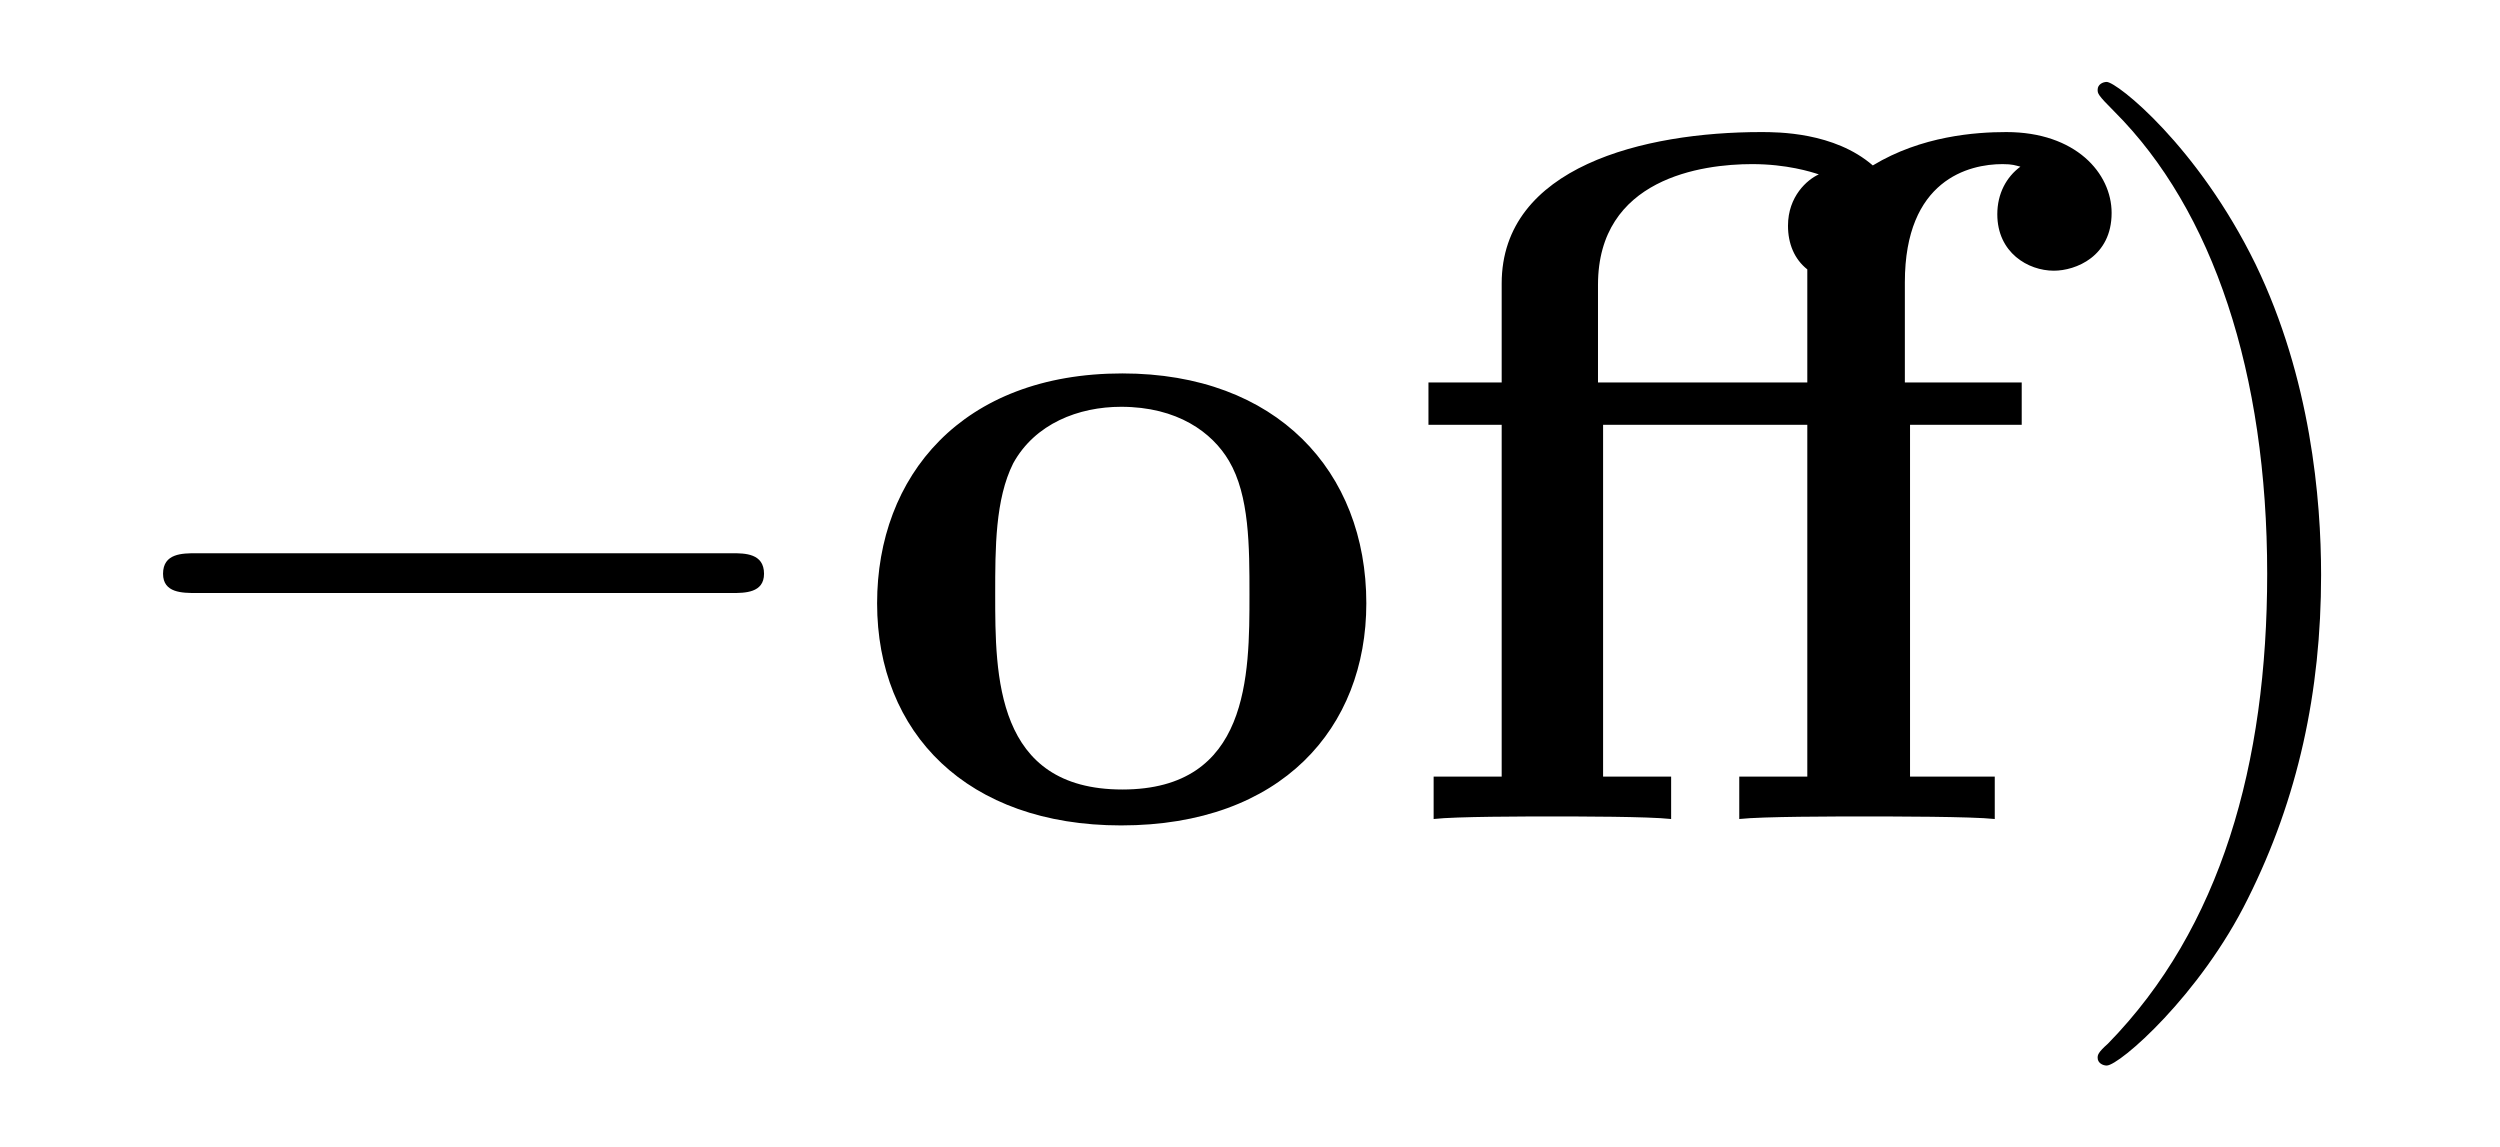 <?xml version="1.0" encoding="UTF-8"?>
<svg xmlns="http://www.w3.org/2000/svg" xmlns:xlink="http://www.w3.org/1999/xlink" viewBox="0 0 30.421 13.955" version="1.2">
<defs>
<g>
<symbol overflow="visible" id="glyph0-0">
<path style="stroke:none;" d=""/>
</symbol>
<symbol overflow="visible" id="glyph0-1">
<path style="stroke:none;" d="M 8.297 -2.984 C 8.297 -3.234 8.062 -3.234 7.906 -3.234 L 1.391 -3.234 C 1.219 -3.234 0.984 -3.234 0.984 -2.984 C 0.984 -2.75 1.219 -2.75 1.391 -2.75 L 7.906 -2.75 C 8.062 -2.75 8.297 -2.75 8.297 -2.984 Z M 8.297 -2.984 "/>
</symbol>
<symbol overflow="visible" id="glyph1-0">
<path style="stroke:none;" d=""/>
</symbol>
<symbol overflow="visible" id="glyph1-1">
<path style="stroke:none;" d="M 6.328 -2.625 C 6.328 -4.234 5.234 -5.422 3.359 -5.422 C 1.406 -5.422 0.375 -4.172 0.375 -2.625 C 0.375 -1.047 1.469 0.078 3.344 0.078 C 5.297 0.078 6.328 -1.109 6.328 -2.625 Z M 4.906 -2.734 C 4.906 -1.75 4.906 -0.359 3.359 -0.359 C 1.812 -0.359 1.812 -1.75 1.812 -2.734 C 1.812 -3.297 1.812 -3.891 2.031 -4.328 C 2.297 -4.812 2.828 -5.016 3.344 -5.016 C 4.031 -5.016 4.453 -4.703 4.656 -4.359 C 4.906 -3.938 4.906 -3.312 4.906 -2.734 Z M 4.906 -2.734 "/>
</symbol>
<symbol overflow="visible" id="glyph1-2">
<path style="stroke:none;" d="M 8.672 -7.375 C 8.672 -7.859 8.234 -8.359 7.391 -8.359 C 7.016 -8.359 6.359 -8.312 5.766 -7.953 C 5.297 -8.359 4.609 -8.359 4.406 -8.359 C 2.984 -8.359 1.25 -7.938 1.25 -6.516 L 1.25 -5.312 L 0.359 -5.312 L 0.359 -4.797 L 1.25 -4.797 L 1.25 -0.516 L 0.422 -0.516 L 0.422 0 C 0.688 -0.031 1.547 -0.031 1.859 -0.031 C 2.188 -0.031 3.031 -0.031 3.312 0 L 3.312 -0.516 L 2.484 -0.516 L 2.484 -4.797 L 4.969 -4.797 L 4.969 -0.516 L 4.141 -0.516 L 4.141 0 C 4.422 -0.031 5.312 -0.031 5.656 -0.031 C 6 -0.031 6.969 -0.031 7.25 0 L 7.25 -0.516 L 6.219 -0.516 L 6.219 -4.797 L 7.578 -4.797 L 7.578 -5.312 L 6.156 -5.312 L 6.156 -6.531 C 6.156 -7.781 6.938 -7.969 7.344 -7.969 C 7.469 -7.969 7.5 -7.953 7.562 -7.938 C 7.391 -7.812 7.281 -7.609 7.281 -7.359 C 7.281 -6.891 7.656 -6.672 7.969 -6.672 C 8.234 -6.672 8.672 -6.844 8.672 -7.375 Z M 5.109 -7.844 C 4.969 -7.781 4.734 -7.578 4.734 -7.219 C 4.734 -7 4.812 -6.812 4.969 -6.688 L 4.969 -5.312 L 2.422 -5.312 L 2.422 -6.5 C 2.422 -7.797 3.688 -7.969 4.297 -7.969 C 4.719 -7.969 5.016 -7.875 5.109 -7.844 Z M 5.109 -7.844 "/>
</symbol>
<symbol overflow="visible" id="glyph2-0">
<path style="stroke:none;" d=""/>
</symbol>
<symbol overflow="visible" id="glyph2-1">
<path style="stroke:none;" d="M 3.375 -2.969 C 3.375 -3.891 3.25 -5.359 2.578 -6.75 C 1.875 -8.188 0.891 -8.969 0.766 -8.969 C 0.719 -8.969 0.656 -8.938 0.656 -8.875 C 0.656 -8.828 0.656 -8.812 0.859 -8.609 C 2.062 -7.406 2.719 -5.422 2.719 -2.984 C 2.719 -0.672 2.156 1.328 0.781 2.734 C 0.656 2.844 0.656 2.875 0.656 2.906 C 0.656 2.969 0.719 3 0.766 3 C 0.922 3 1.906 2.141 2.484 0.969 C 3.094 -0.25 3.375 -1.547 3.375 -2.969 Z M 3.375 -2.969 "/>
</symbol>
</g>
</defs>
<g id="surface1">
<g style="fill:rgb(0%,0%,0%);fill-opacity:1;">
  <use xlink:href="#glyph0-1" x="1" y="9.966"/>
</g>
<g style="fill:rgb(0%,0%,0%);fill-opacity:1;">
  <use xlink:href="#glyph1-1" x="10.298" y="9.966"/>
  <use xlink:href="#glyph1-2" x="17.023" y="9.966"/>
</g>
<g style="fill:rgb(0%,0%,0%);fill-opacity:1;">
  <use xlink:href="#glyph2-1" x="24.869" y="9.966"/>
</g>
</g>
</svg>
